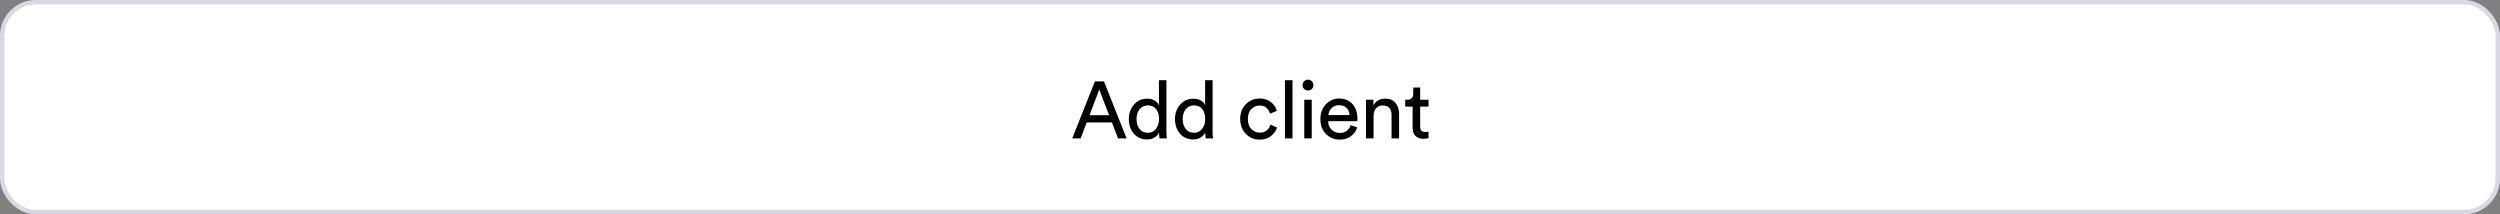 <?xml version="1.0" encoding="UTF-8"?> <svg xmlns="http://www.w3.org/2000/svg" width="560" height="48" viewBox="0 0 560 48" fill="none"><rect x="0" y="0" width="560" height="48" fill="#808080" stroke="none"/> <rect x="0.5" y="0.5" width="559" height="47" rx="7.5" fill="white" stroke="#D9D9E6"></rect> <path d="M250.458 31.002L249.072 27.438H243.42L242.07 31.002H240.18L245.256 18.24H247.29L252.366 31.002H250.458ZM246.228 20.076L244.05 25.8H248.442L246.228 20.076Z" fill="black"></path> <path d="M254.583 26.646C254.583 27.558 254.805 28.302 255.249 28.878C255.705 29.454 256.329 29.742 257.121 29.742C257.877 29.742 258.483 29.448 258.939 28.86C259.395 28.272 259.623 27.522 259.623 26.61C259.623 25.71 259.401 24.984 258.957 24.432C258.513 23.88 257.907 23.604 257.139 23.604C256.371 23.604 255.753 23.886 255.285 24.45C254.817 25.014 254.583 25.746 254.583 26.646ZM259.641 29.832V29.688C259.413 30.132 259.065 30.504 258.597 30.804C258.141 31.092 257.595 31.236 256.959 31.236C255.723 31.236 254.727 30.804 253.971 29.94C253.227 29.064 252.855 27.966 252.855 26.646C252.855 25.386 253.239 24.318 254.007 23.442C254.775 22.554 255.759 22.11 256.959 22.11C257.667 22.11 258.243 22.254 258.687 22.542C259.131 22.818 259.437 23.16 259.605 23.568V17.97H261.279V29.4C261.279 29.988 261.309 30.522 261.369 31.002H259.731C259.671 30.666 259.641 30.276 259.641 29.832Z" fill="black"></path> <path d="M264.925 26.646C264.925 27.558 265.147 28.302 265.591 28.878C266.047 29.454 266.671 29.742 267.463 29.742C268.219 29.742 268.825 29.448 269.281 28.86C269.737 28.272 269.965 27.522 269.965 26.61C269.965 25.71 269.743 24.984 269.299 24.432C268.855 23.88 268.249 23.604 267.481 23.604C266.713 23.604 266.095 23.886 265.627 24.45C265.159 25.014 264.925 25.746 264.925 26.646ZM269.983 29.832V29.688C269.755 30.132 269.407 30.504 268.939 30.804C268.483 31.092 267.937 31.236 267.301 31.236C266.065 31.236 265.069 30.804 264.313 29.94C263.569 29.064 263.197 27.966 263.197 26.646C263.197 25.386 263.581 24.318 264.349 23.442C265.117 22.554 266.101 22.11 267.301 22.11C268.009 22.11 268.585 22.254 269.029 22.542C269.473 22.818 269.779 23.16 269.947 23.568V17.97H271.621V29.4C271.621 29.988 271.651 30.522 271.711 31.002H270.073C270.013 30.666 269.983 30.276 269.983 29.832Z" fill="black"></path> <path d="M282.155 23.64C281.423 23.64 280.799 23.904 280.283 24.432C279.779 24.96 279.527 25.704 279.527 26.664C279.527 27.612 279.779 28.356 280.283 28.896C280.799 29.436 281.429 29.706 282.173 29.706C282.893 29.706 283.439 29.526 283.811 29.166C284.195 28.806 284.453 28.392 284.585 27.924L286.079 28.572C285.839 29.292 285.383 29.922 284.711 30.462C284.051 31.002 283.205 31.272 282.173 31.272C280.913 31.272 279.869 30.834 279.041 29.958C278.213 29.082 277.799 27.984 277.799 26.664C277.799 25.32 278.213 24.222 279.041 23.37C279.869 22.506 280.907 22.074 282.155 22.074C283.211 22.074 284.063 22.344 284.711 22.884C285.371 23.424 285.803 24.072 286.007 24.828L284.477 25.476C284.345 24.972 284.093 24.54 283.721 24.18C283.349 23.82 282.827 23.64 282.155 23.64Z" fill="black"></path> <path d="M289.516 31.002H287.824V17.97H289.516V31.002Z" fill="black"></path> <path d="M293.828 31.002H292.154V22.344H293.828V31.002ZM292.118 19.932C291.89 19.692 291.776 19.404 291.776 19.068C291.776 18.732 291.89 18.444 292.118 18.204C292.358 17.964 292.646 17.844 292.982 17.844C293.318 17.844 293.606 17.964 293.846 18.204C294.086 18.432 294.206 18.72 294.206 19.068C294.206 19.404 294.086 19.692 293.846 19.932C293.606 20.16 293.318 20.274 292.982 20.274C292.646 20.274 292.358 20.16 292.118 19.932Z" fill="black"></path> <path d="M297.565 25.782H302.299C302.275 25.134 302.059 24.606 301.651 24.198C301.243 23.778 300.667 23.568 299.923 23.568C299.251 23.568 298.699 23.79 298.267 24.234C297.835 24.666 297.601 25.182 297.565 25.782ZM302.551 28.032L304.009 28.536C303.757 29.34 303.289 30 302.605 30.516C301.921 31.02 301.093 31.272 300.121 31.272C298.909 31.272 297.877 30.858 297.025 30.03C296.185 29.19 295.765 28.062 295.765 26.646C295.765 25.326 296.173 24.234 296.989 23.37C297.805 22.506 298.777 22.074 299.905 22.074C301.213 22.074 302.233 22.488 302.965 23.316C303.697 24.132 304.063 25.23 304.063 26.61C304.063 26.826 304.051 27.006 304.027 27.15H297.511C297.523 27.918 297.775 28.548 298.267 29.04C298.771 29.532 299.389 29.778 300.121 29.778C301.357 29.778 302.167 29.196 302.551 28.032Z" fill="black"></path> <path d="M307.675 25.998V31.002H305.983V22.344H307.639V23.586C308.215 22.59 309.103 22.092 310.303 22.092C311.299 22.092 312.061 22.41 312.589 23.046C313.129 23.682 313.399 24.504 313.399 25.512V31.002H311.707V25.8C311.707 24.348 311.035 23.622 309.691 23.622C309.055 23.622 308.557 23.85 308.197 24.306C307.849 24.75 307.675 25.314 307.675 25.998Z" fill="black"></path> <path d="M318.118 19.608V22.344H319.99V23.874H318.118V28.374C318.118 28.782 318.208 29.082 318.388 29.274C318.58 29.466 318.892 29.562 319.324 29.562C319.576 29.562 319.798 29.538 319.99 29.49V30.93C319.702 31.038 319.318 31.092 318.838 31.092C318.094 31.092 317.506 30.876 317.074 30.444C316.642 30.012 316.426 29.406 316.426 28.626V23.874H314.77V22.344H315.238C315.682 22.344 316.012 22.224 316.228 21.984C316.456 21.732 316.57 21.408 316.57 21.012V19.608H318.118Z" fill="black"></path> </svg> 